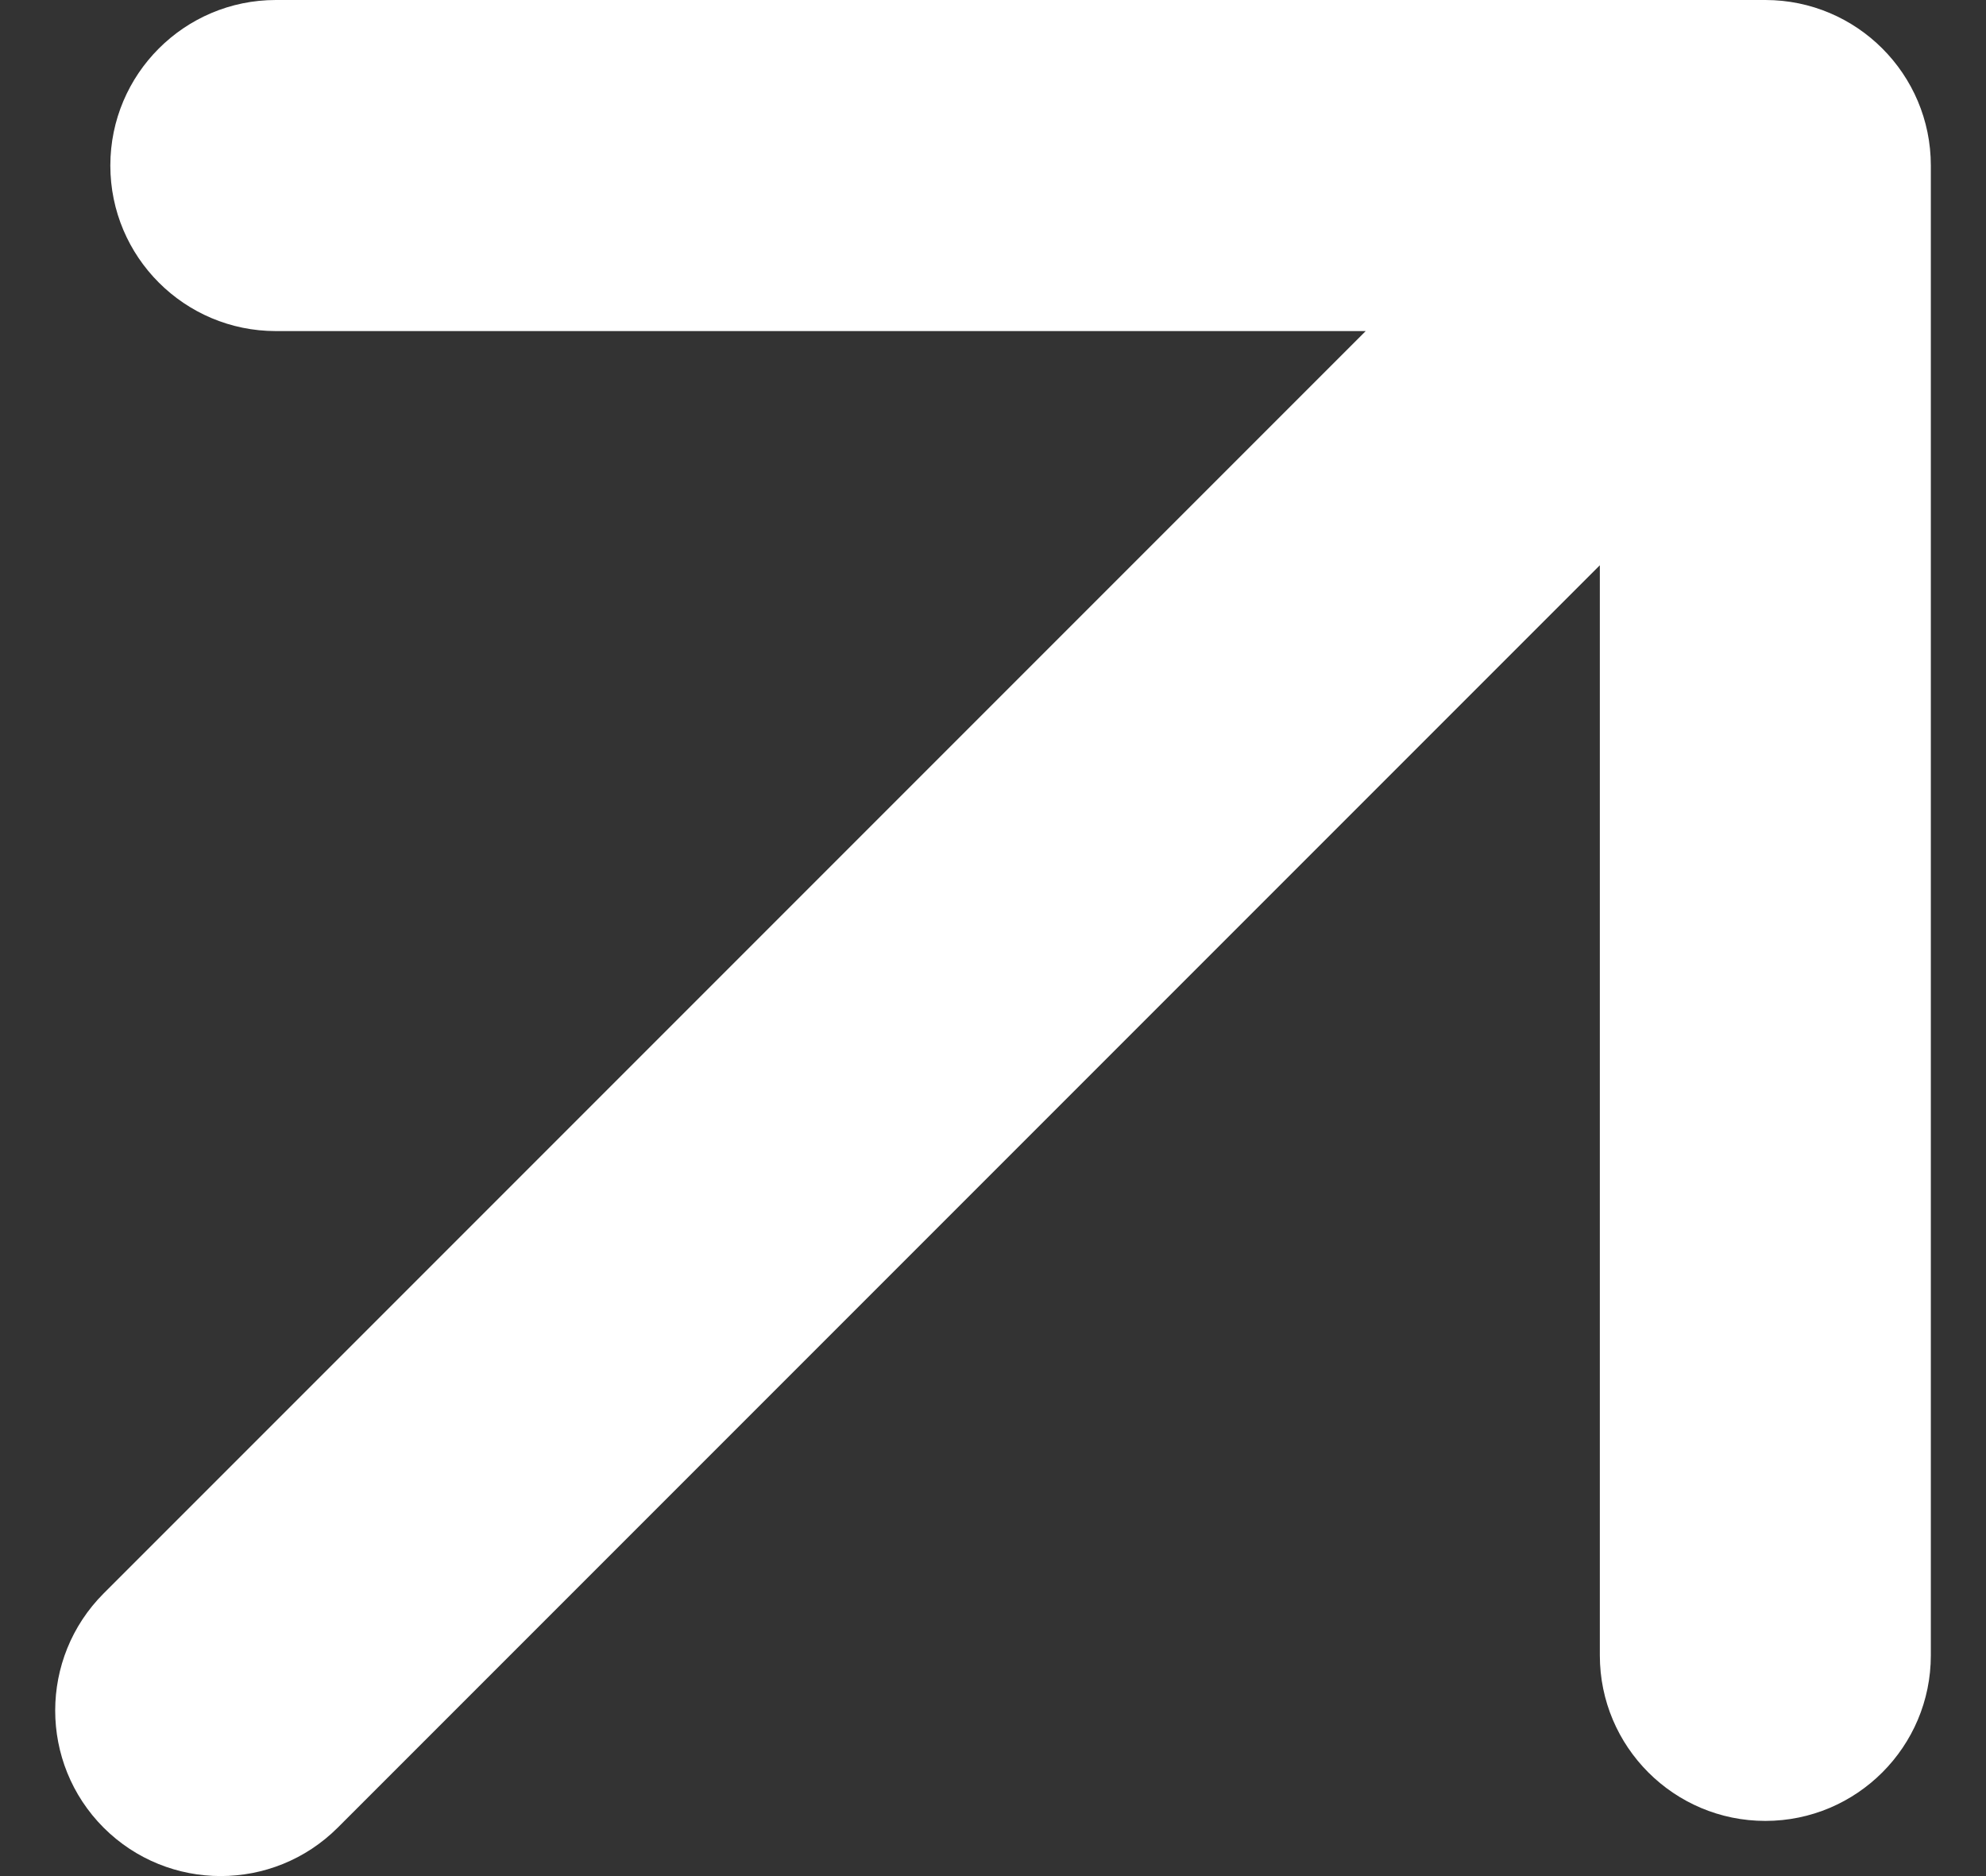 <?xml version="1.0" encoding="UTF-8"?> <svg xmlns="http://www.w3.org/2000/svg" width="18" height="17" viewBox="0 0 18 17" fill="none"><rect x="0" y="0" width="18" height="17" fill="#333333" stroke="none"/> <path d="M0.939 14.439C0.354 15.025 0.354 15.975 0.939 16.561C1.525 17.146 2.475 17.146 3.061 16.561L0.939 14.439ZM17.5 1.5C17.5 0.672 16.828 -8.91182e-10 16 -8.91182e-10H2.5C1.672 -8.9118e-10 1 0.672 1 1.5C1 2.328 1.672 3 2.5 3H14.5V15C14.5 15.828 15.172 16.5 16 16.5C16.828 16.5 17.5 15.828 17.5 15V1.5ZM3.061 16.561L17.061 2.561L14.939 0.439L0.939 14.439L3.061 16.561Z" fill="white"></path> </svg> 